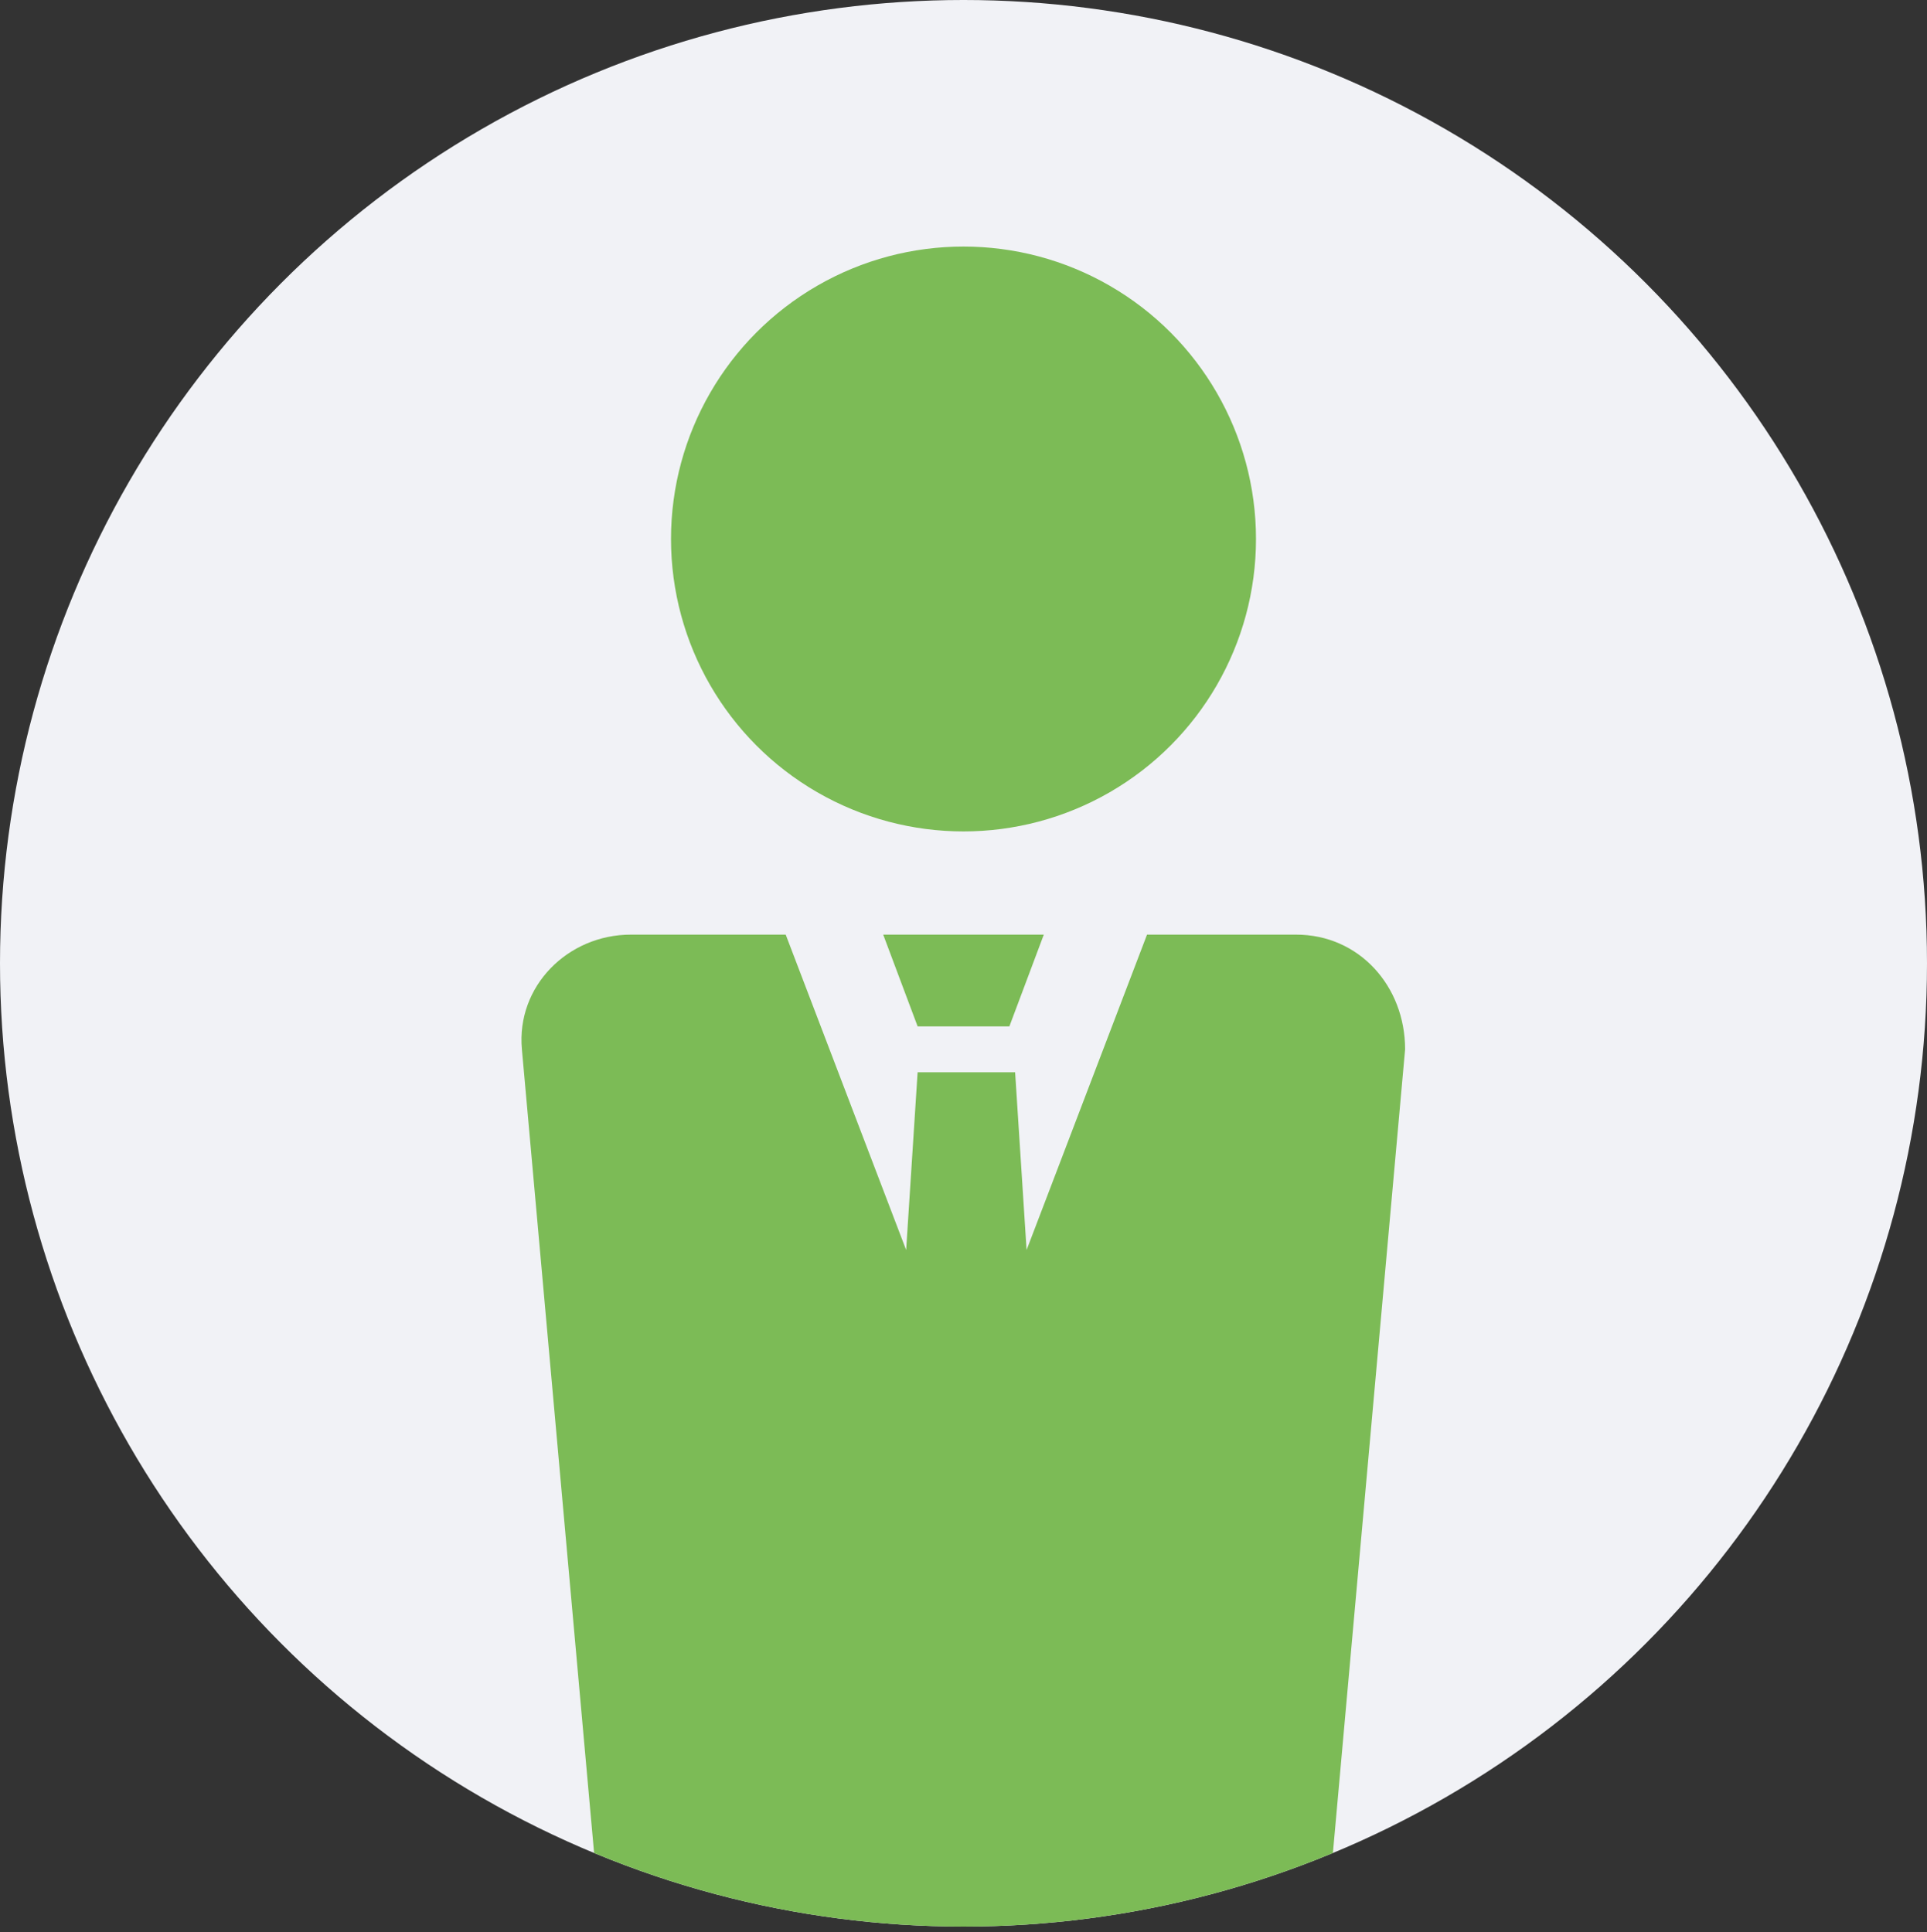 <?xml version="1.0" encoding="utf-8"?>
<!-- Generator: Adobe Illustrator 24.1.0, SVG Export Plug-In . SVG Version: 6.00 Build 0)  -->
<svg version="1.1" id="レイヤー_1" xmlns="http://www.w3.org/2000/svg" xmlns:xlink="http://www.w3.org/1999/xlink" x="0px"
	 y="0px" viewBox="0 0 33.6 33.7" style="enable-background:new 0 0 33.6 33.7;" xml:space="preserve">
<rect x="0" y="0" width="33.6" height="33.7" fill="#333333" stroke="none"/>
<style type="text/css">
	.st0{clip-path:url(#SVGID_2_);fill:#7CBB56;}
</style>
<g>
	<defs>
		<circle id="SVGID_1_" cx="16.8" cy="16.8" r="16.8"/>
	</defs>
	<use xlink:href="#SVGID_1_"  style="overflow:visible;fill:#F1F2F6;"/>
	<clipPath id="SVGID_2_">
		<use xlink:href="#SVGID_1_"  style="overflow:visible;"/>
	</clipPath>
	<circle class="st0" cx="16.8" cy="9.4" r="5.1"/>
	<path class="st0" d="M22.6,16.3h-2.6l-2.1,5.5l-0.2-3.1H16l-0.2,3.1l-2.1-5.5H11c-1.1,0-2,0.9-1.9,2L10.6,35
		c0.1,1.1,1.1,2.2,2.2,2.5l0.3,0.1L13.6,53c0,0.8,0.7,1.4,1.4,1.4h3.5c0.8,0,1.4-0.6,1.4-1.4l0.6-15.4l0.3-0.1
		c1.1-0.2,2.1-1.3,2.2-2.5l1.5-16.7C24.5,17.2,23.7,16.3,22.6,16.3z"/>
	<polygon class="st0" points="17.6,17.9 18.2,16.3 15.4,16.3 16,17.9 	"/>
</g>
</svg>
